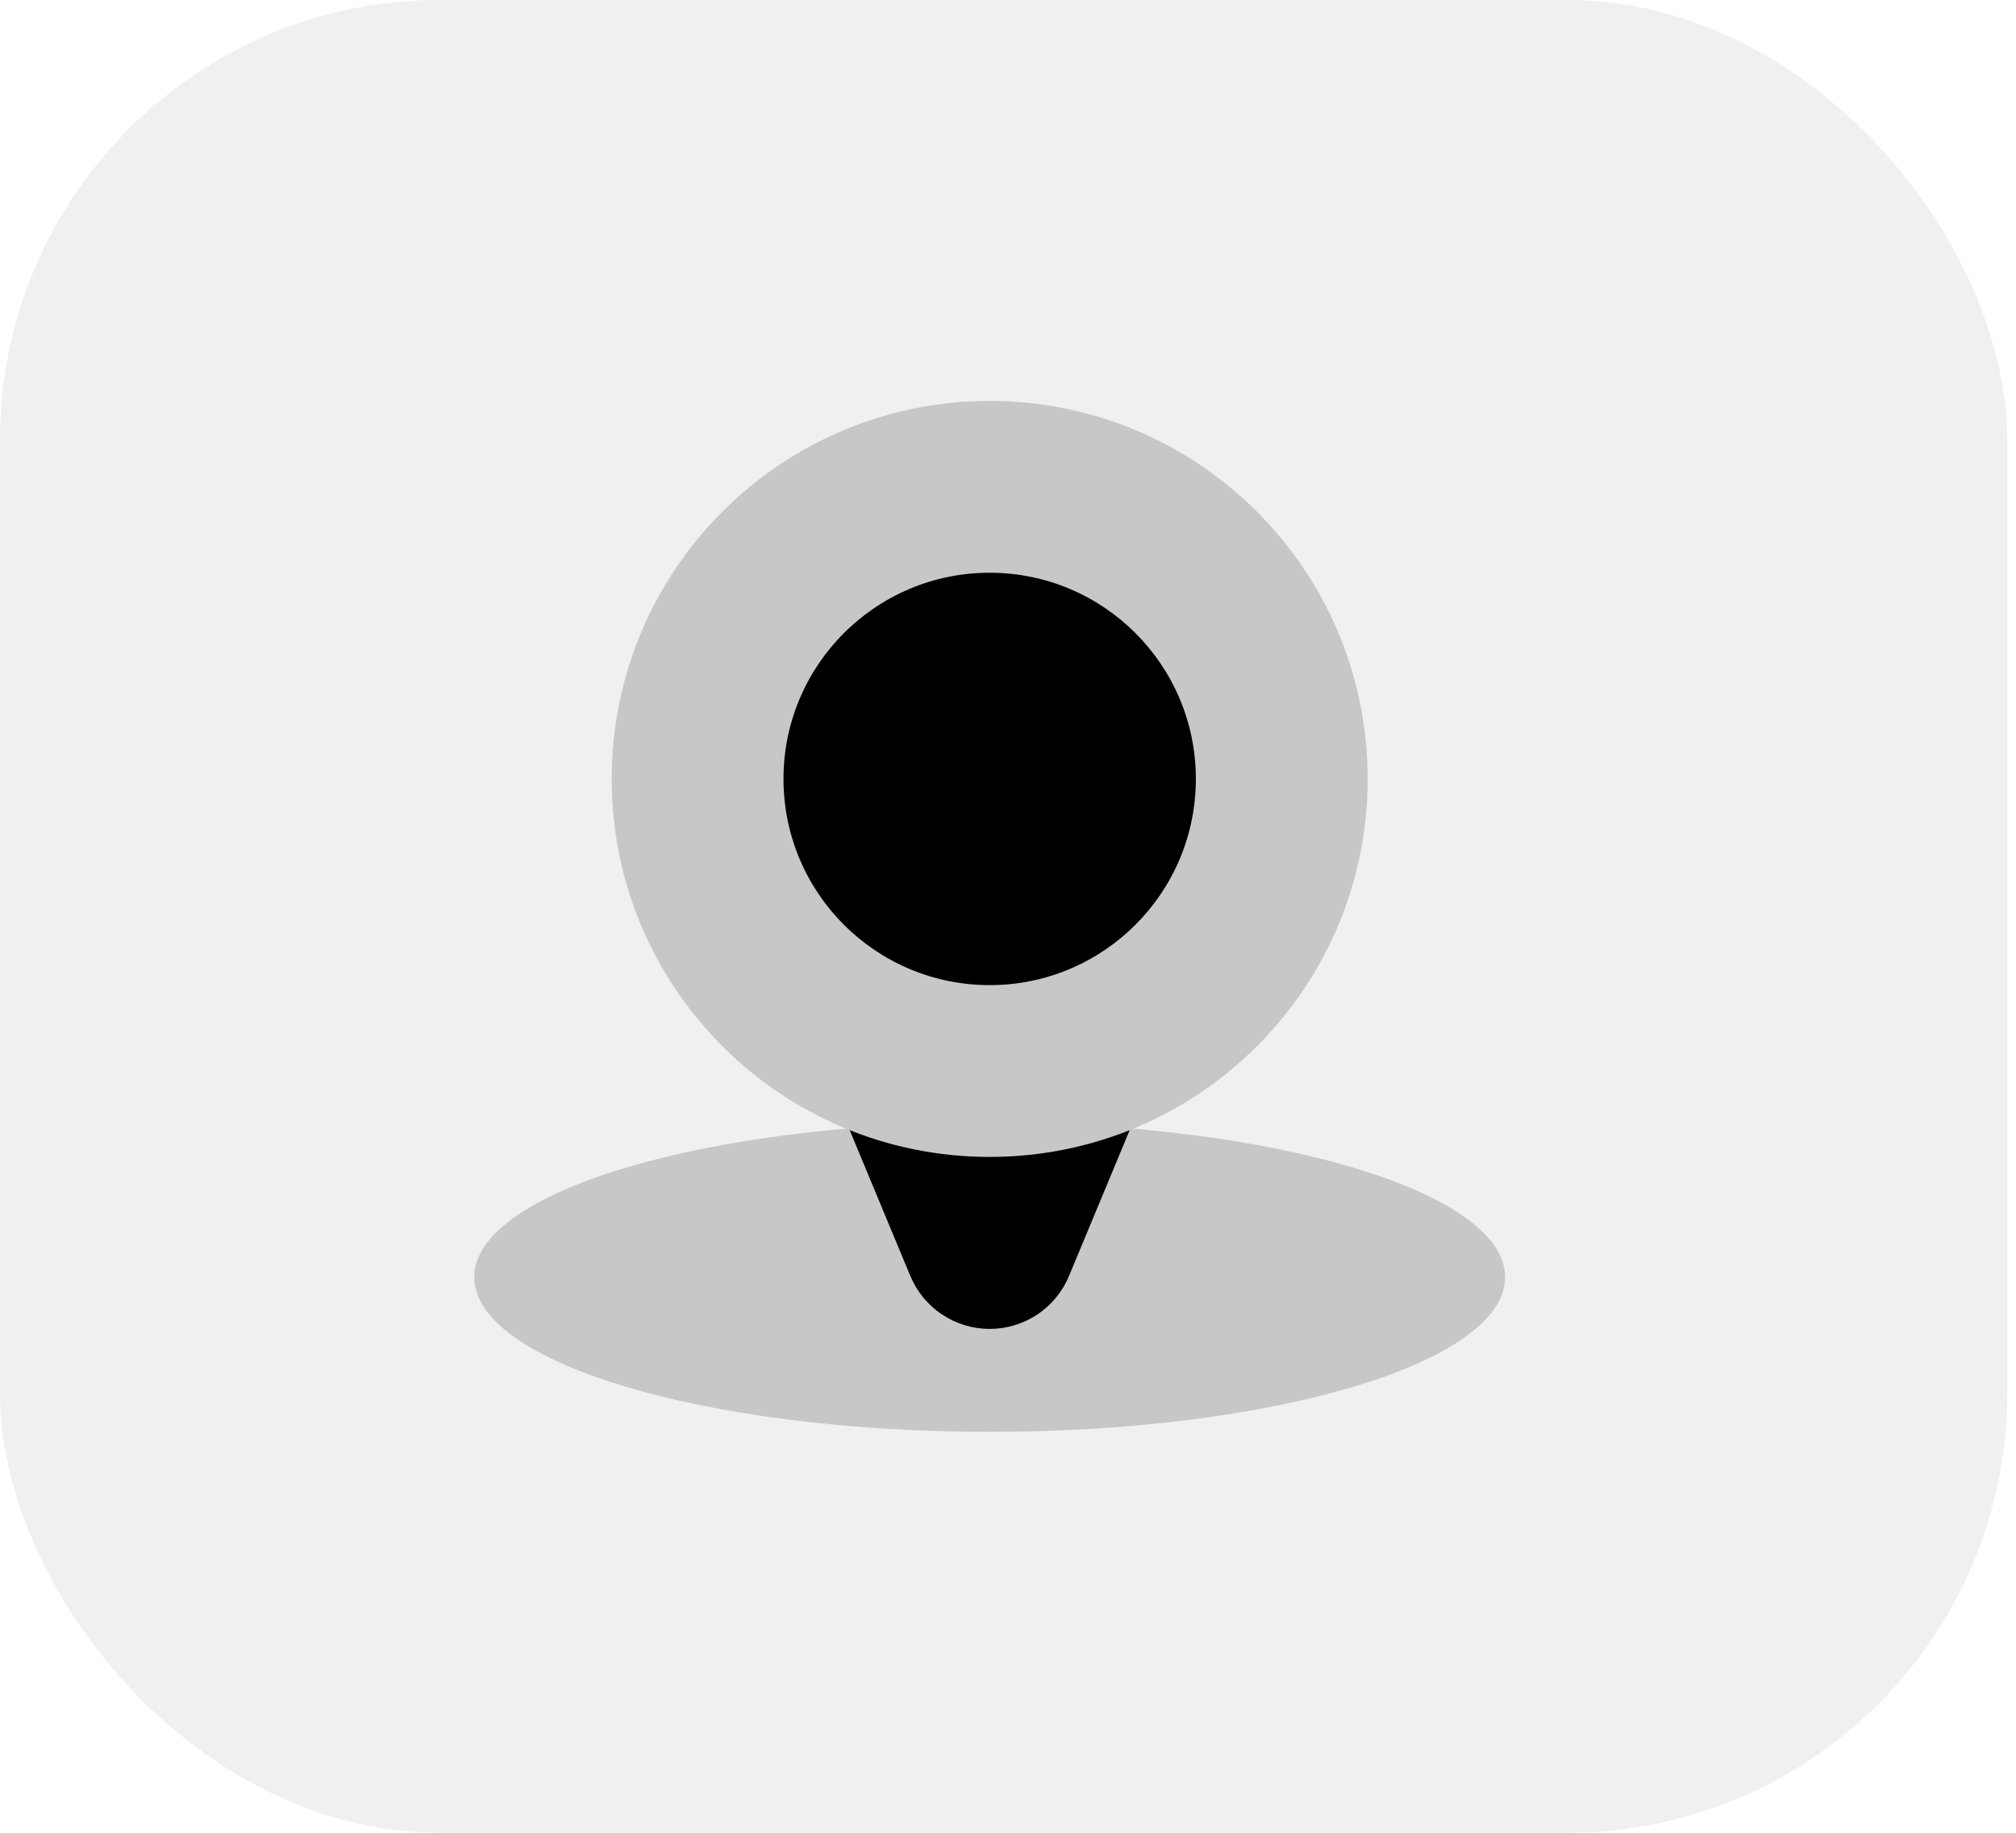 <svg width="55" height="50" viewBox="0 0 55 50" fill="none" xmlns="http://www.w3.org/2000/svg">
<rect opacity="0.06" width="54.762" height="50" rx="12" fill="black"/>
<g clip-path="url(#clip0_2006_945)">
<path d="M27 39.062C34.767 39.062 41.062 37.174 41.062 34.844C41.062 32.514 34.767 30.625 27 30.625C19.233 30.625 12.938 32.514 12.938 34.844C12.938 37.174 19.233 39.062 27 39.062Z" fill="#C7C7C7"/>
<path d="M33.403 23.547C33.318 23.418 33.203 23.312 33.067 23.238C32.931 23.165 32.78 23.126 32.625 23.125H21.375C21.221 23.126 21.069 23.165 20.933 23.238C20.797 23.312 20.682 23.418 20.597 23.547C20.513 23.674 20.461 23.82 20.447 23.972C20.432 24.124 20.455 24.277 20.513 24.419L24.834 34.806C25.012 35.235 25.312 35.601 25.698 35.859C26.083 36.116 26.537 36.254 27 36.254C27.464 36.254 27.917 36.116 28.303 35.859C28.688 35.601 28.988 35.235 29.166 34.806L33.488 24.419C33.546 24.277 33.568 24.124 33.553 23.972C33.539 23.82 33.487 23.674 33.403 23.547Z" fill="black"/>
<path d="M27 31.562C32.695 31.562 37.312 26.945 37.312 21.25C37.312 15.555 32.695 10.938 27 10.938C21.305 10.938 16.688 15.555 16.688 21.25C16.688 26.945 21.305 31.562 27 31.562Z" fill="#C7C7C7"/>
<path d="M27 26.875C30.107 26.875 32.625 24.357 32.625 21.25C32.625 18.143 30.107 15.625 27 15.625C23.893 15.625 21.375 18.143 21.375 21.25C21.375 24.357 23.893 26.875 27 26.875Z" fill="black"/>
</g>
<defs>
<clipPath id="clip0_2006_945">
<rect width="30" height="30" fill="white" transform="translate(12 10)"/>
</clipPath>
</defs>
</svg>
